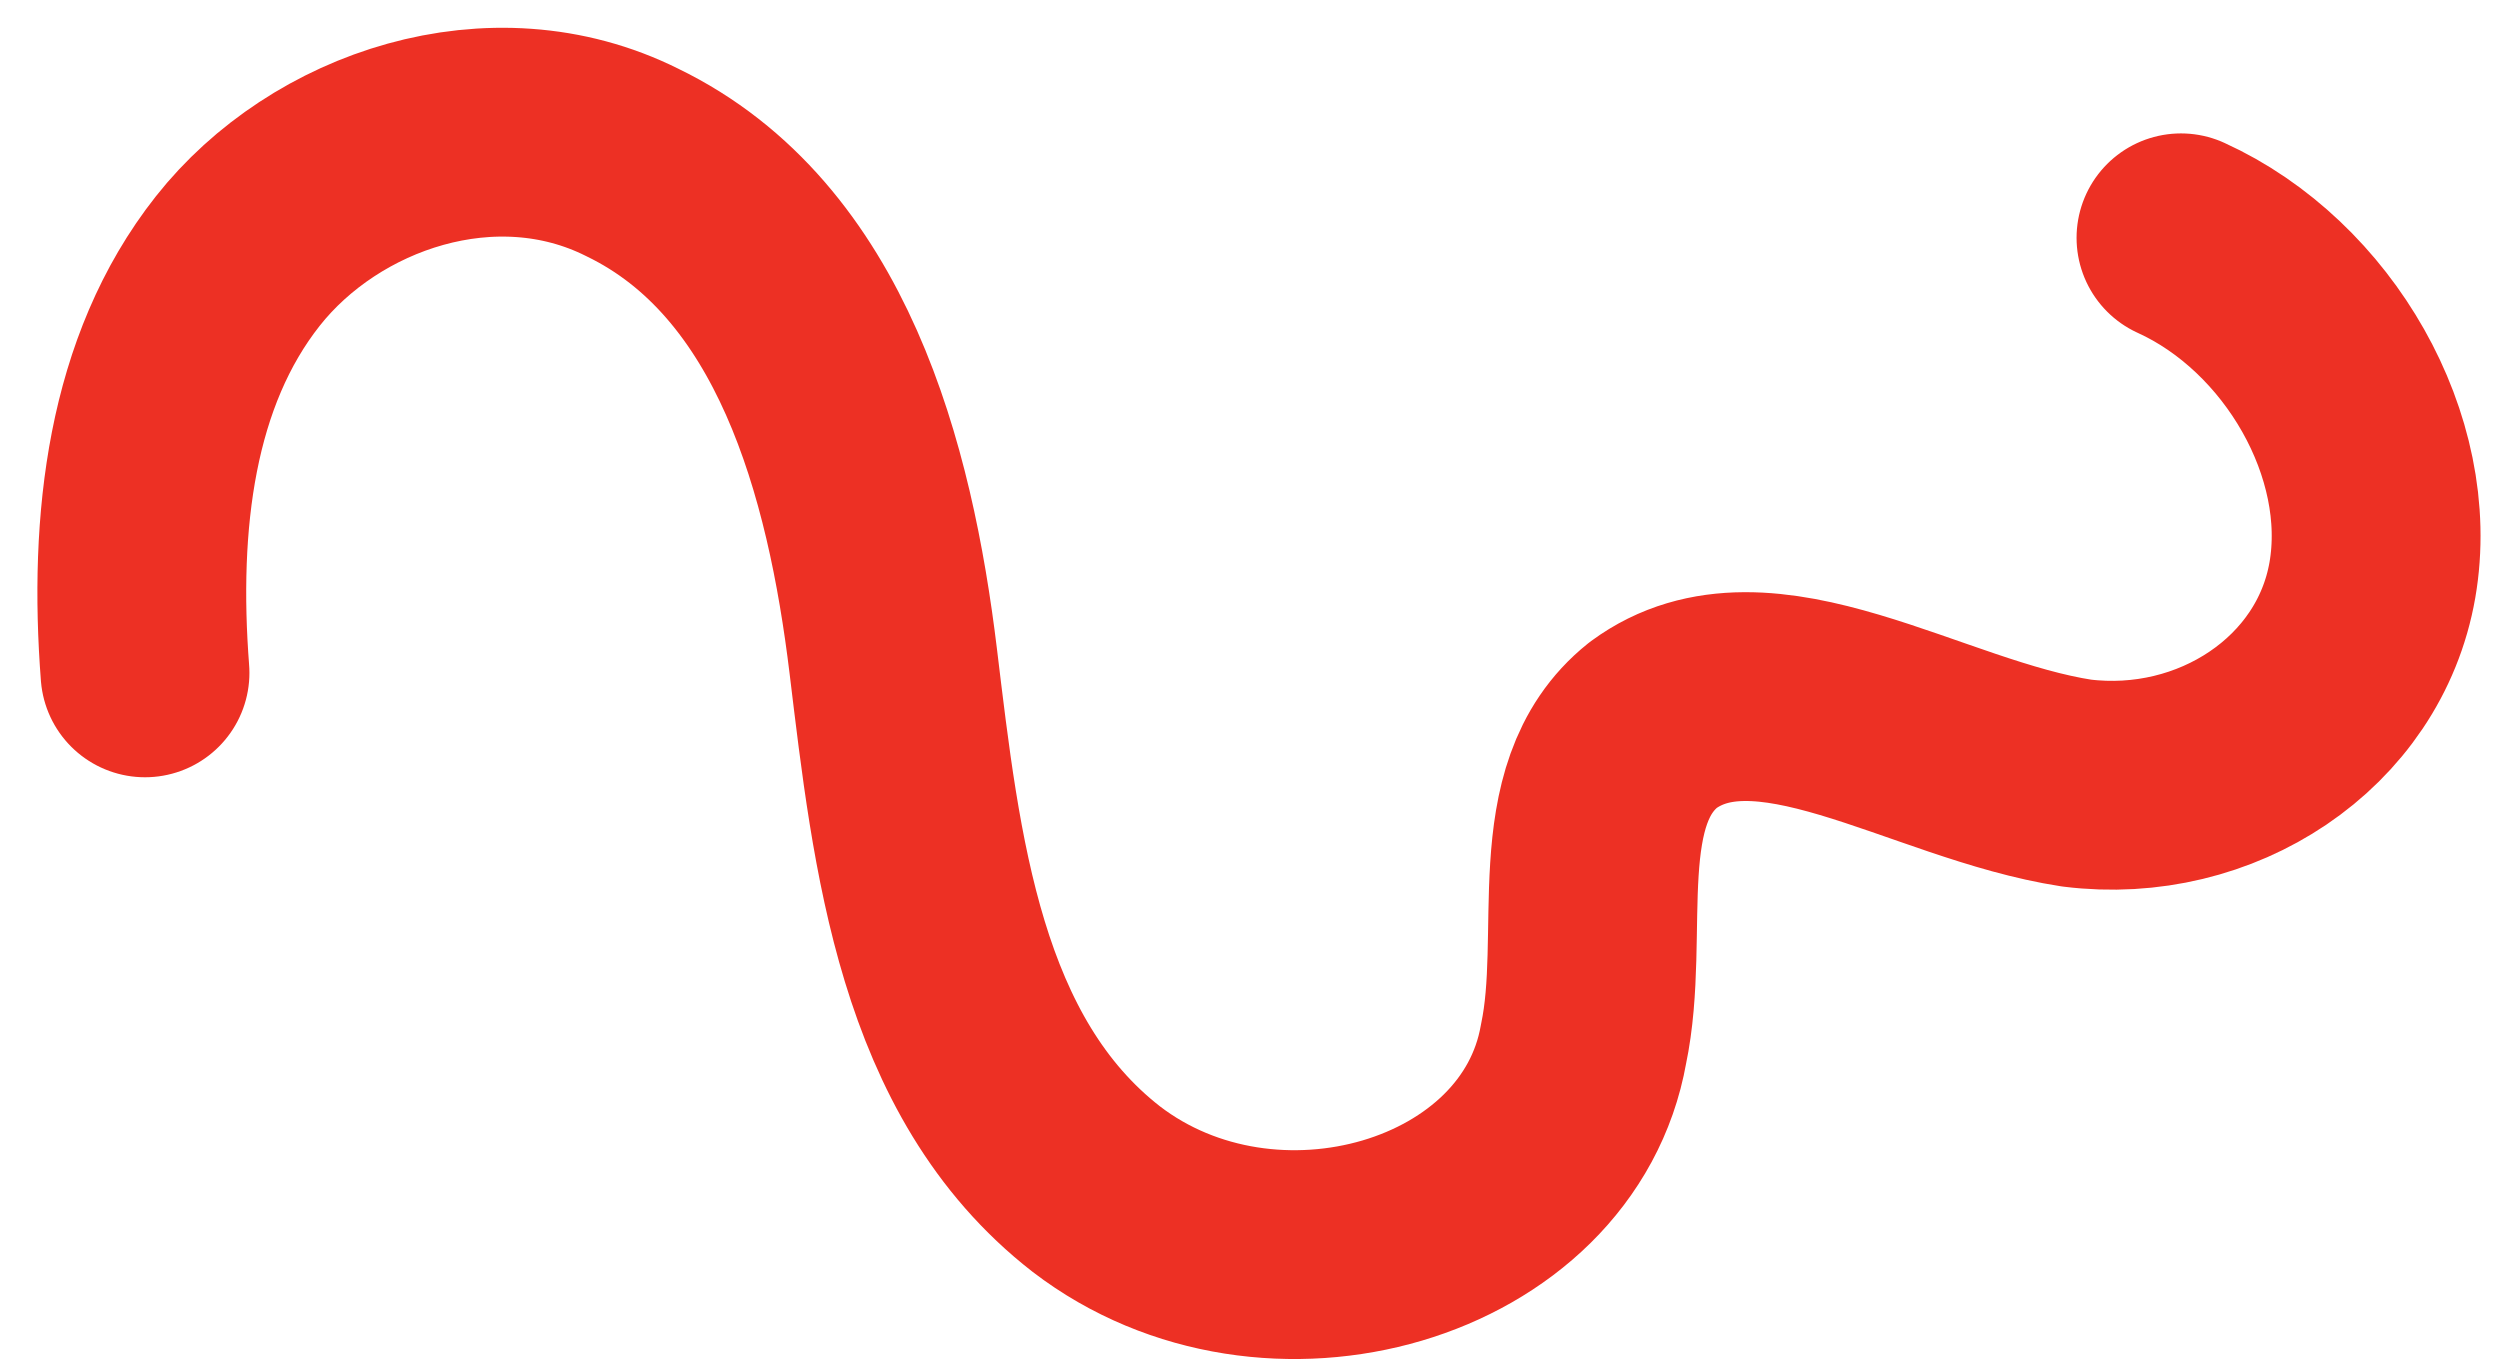<svg xmlns="http://www.w3.org/2000/svg" id="Layer_1" viewBox="0 0 43.1 23.6"><defs><style>      .st0 {        fill: none;        stroke: #ed3024;        stroke-linecap: round;        stroke-linejoin: round;        stroke-width: 3.6px;      }    </style></defs><path class="st0" d="M2.5,11.6c-.2-2.6.1-5.2,1.6-7.1s4.4-2.9,6.8-1.7c3.1,1.5,4.1,5.3,4.5,8.6s.8,7,3.5,9.1c3,2.3,7.8.9,8.4-2.5.4-1.9-.3-4.3,1.2-5.5,1.9-1.4,4.7.6,7.3,1,2.4.3,4.7-1.2,5.1-3.5s-1.1-4.9-3.3-5.9"></path></svg>